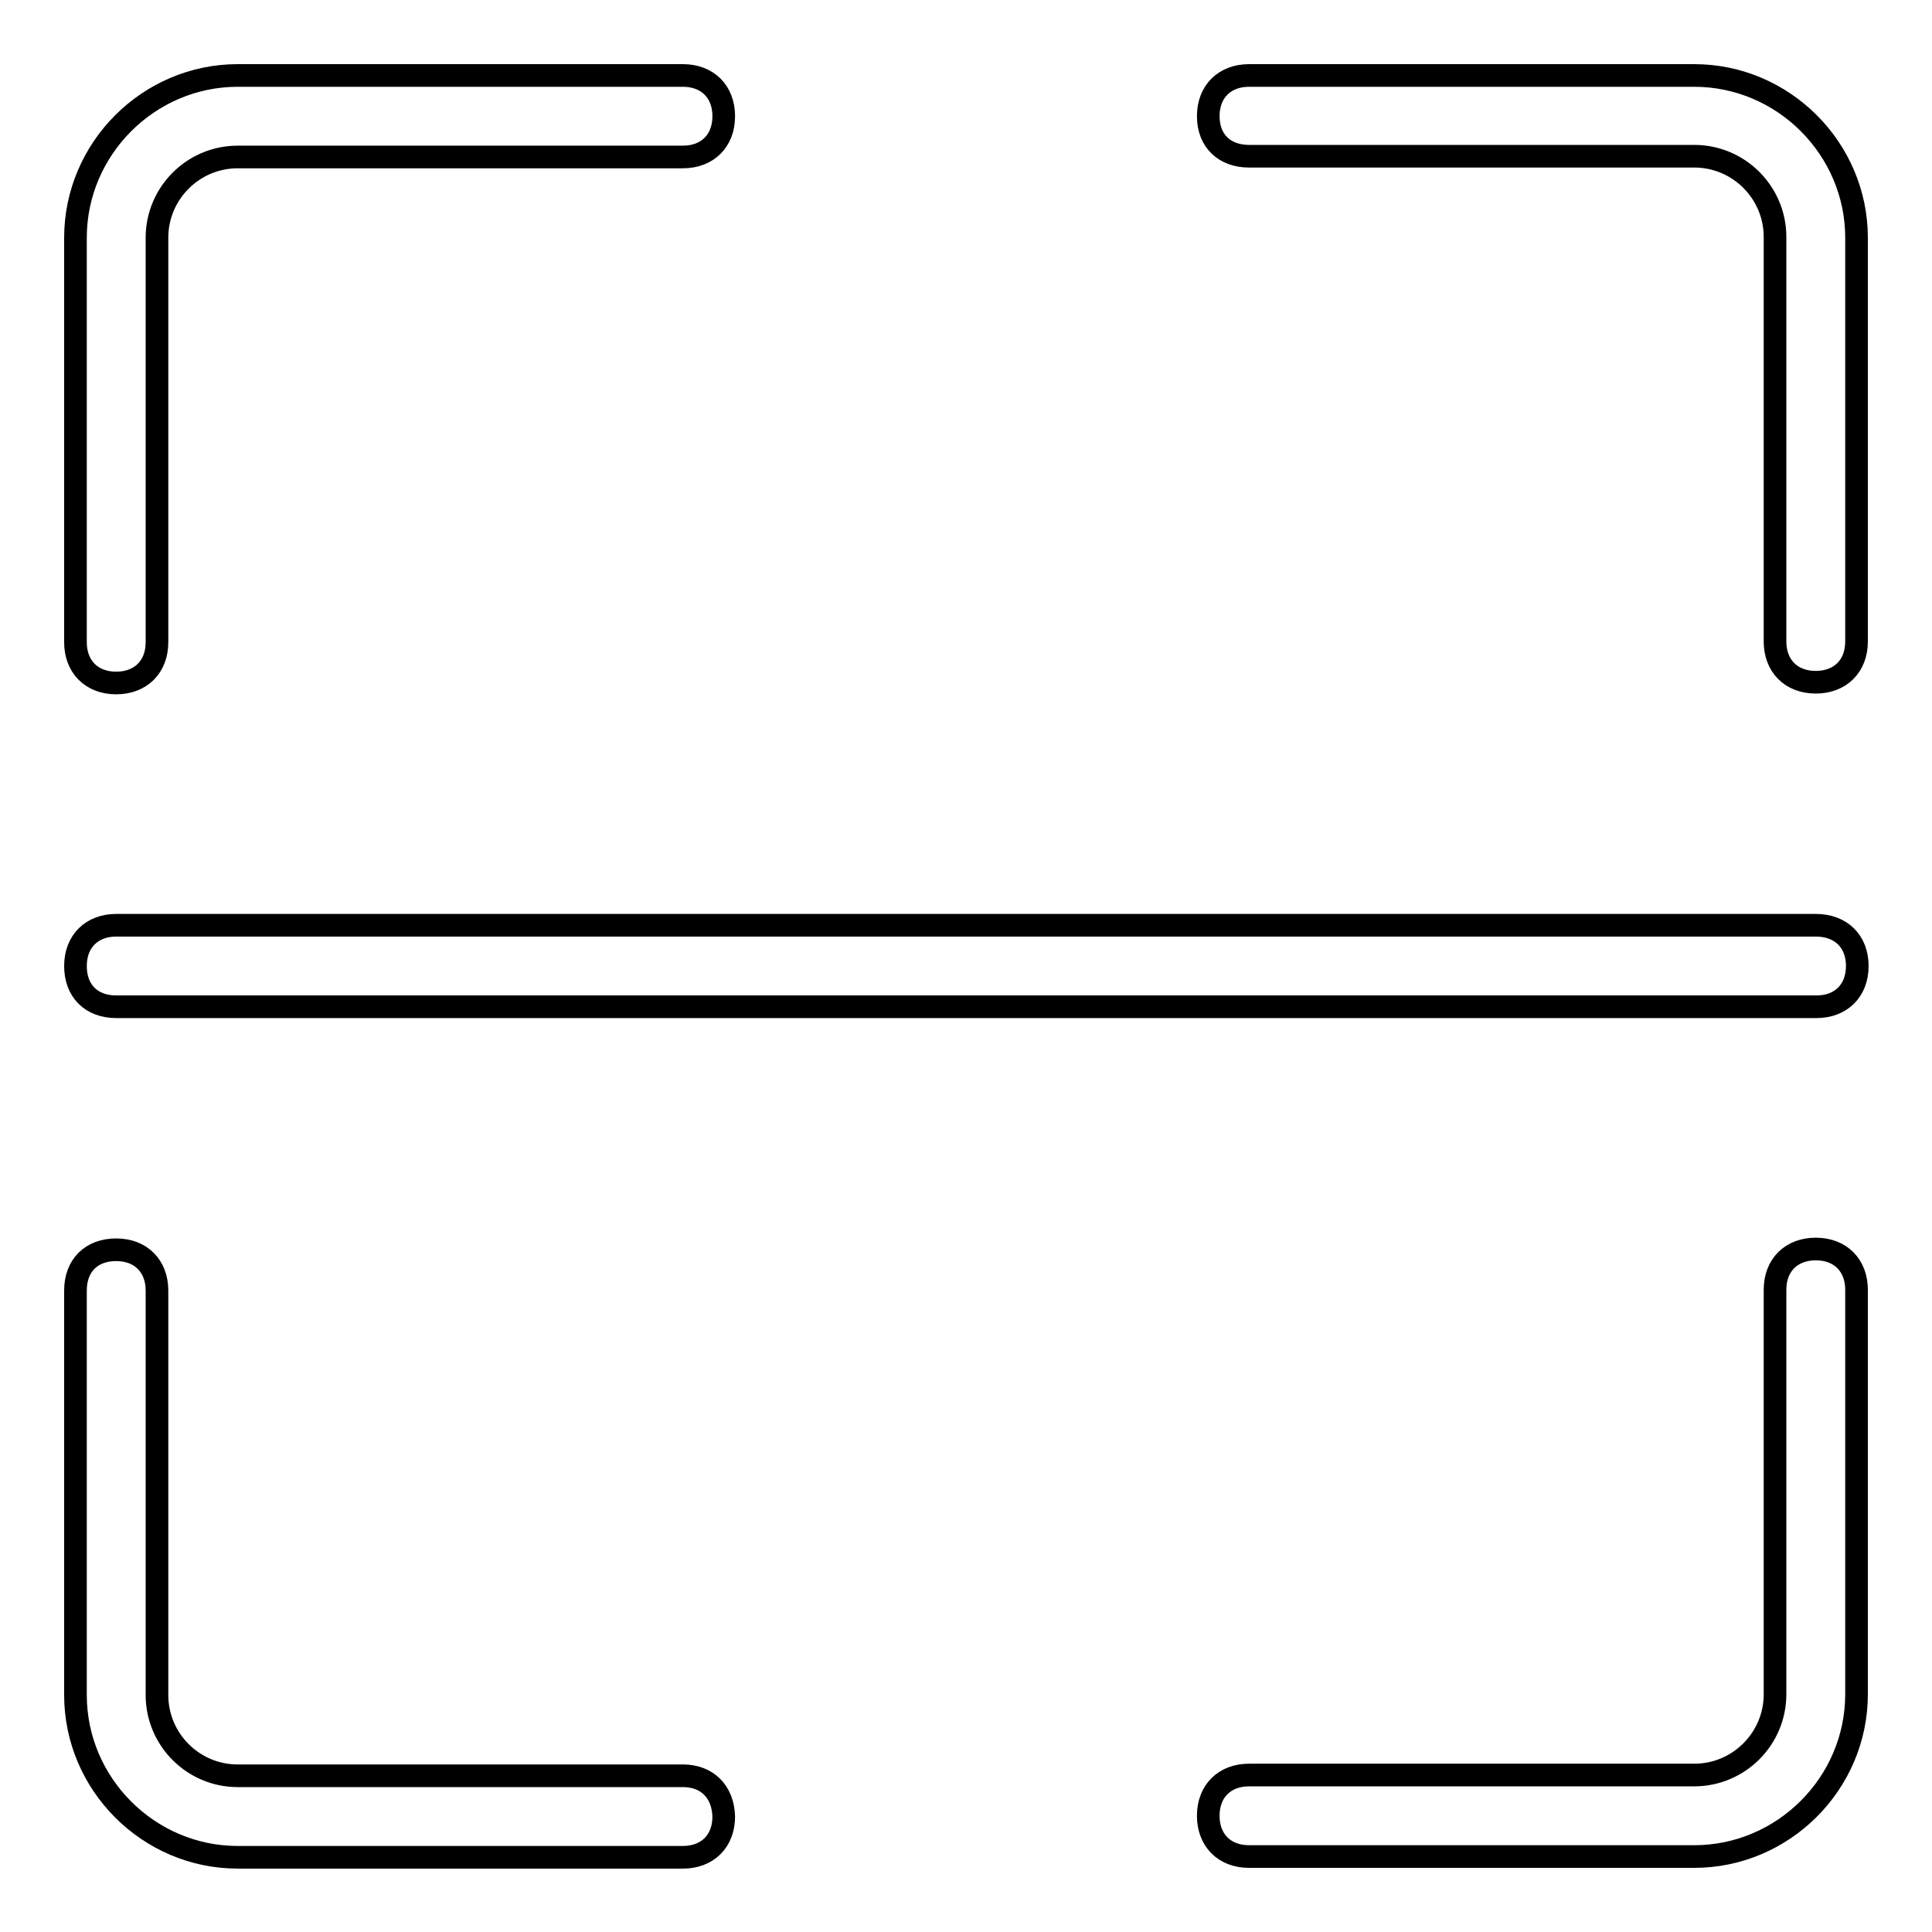 <?xml version="1.0" encoding="utf-8"?>
<!-- Svg Vector Icons : http://www.onlinewebfonts.com/icon -->
<!DOCTYPE svg PUBLIC "-//W3C//DTD SVG 1.1//EN" "http://www.w3.org/Graphics/SVG/1.1/DTD/svg11.dtd">
<svg version="1.1" xmlns="http://www.w3.org/2000/svg" xmlns:xlink="http://www.w3.org/1999/xlink" x="0px" y="0px" viewBox="0 0 256 256" enable-background="new 0 0 256 256" xml:space="preserve">
<g> <path stroke-width="3" fill-opacity="0" stroke="#000000"  d="M15.4,90.5c3.2,0,5.4-2.1,5.4-5.4V31.5c0-5.9,4.8-10.7,10.7-10.7h59c3.2,0,5.4-2.1,5.4-5.4S93.7,10,90.5,10 h-59C19.7,10,10,19.7,10,31.5v53.6C10,88.3,12.1,90.5,15.4,90.5z M165.5,20.7h59c5.9,0,10.7,4.8,10.7,10.7v53.6 c0,3.2,2.1,5.4,5.4,5.4c3.2,0,5.4-2.1,5.4-5.4V31.5c0-11.8-9.7-21.5-21.5-21.5h-59c-3.2,0-5.4,2.1-5.4,5.4S162.3,20.7,165.5,20.7z  M240.6,165.5c-3.2,0-5.4,2.1-5.4,5.4v53.6c0,5.9-4.8,10.7-10.7,10.7h-59c-3.2,0-5.4,2.1-5.4,5.4c0,3.2,2.1,5.4,5.4,5.4h59 c11.8,0,21.5-9.7,21.5-21.5v-53.6C246,167.7,243.9,165.5,240.6,165.5z M90.5,235.3h-59c-5.9,0-10.7-4.8-10.7-10.7v-53.6 c0-3.2-2.1-5.4-5.4-5.4s-5.4,2.1-5.4,5.4v53.6c0,11.8,9.7,21.5,21.5,21.5h59c3.2,0,5.4-2.1,5.4-5.4 C95.8,237.4,93.7,235.3,90.5,235.3z M240.6,122.6H15.4c-3.2,0-5.4,2.1-5.4,5.4s2.1,5.4,5.4,5.4h225.3c3.2,0,5.4-2.1,5.4-5.4 S243.9,122.6,240.6,122.6L240.6,122.6z"/></g>
</svg>